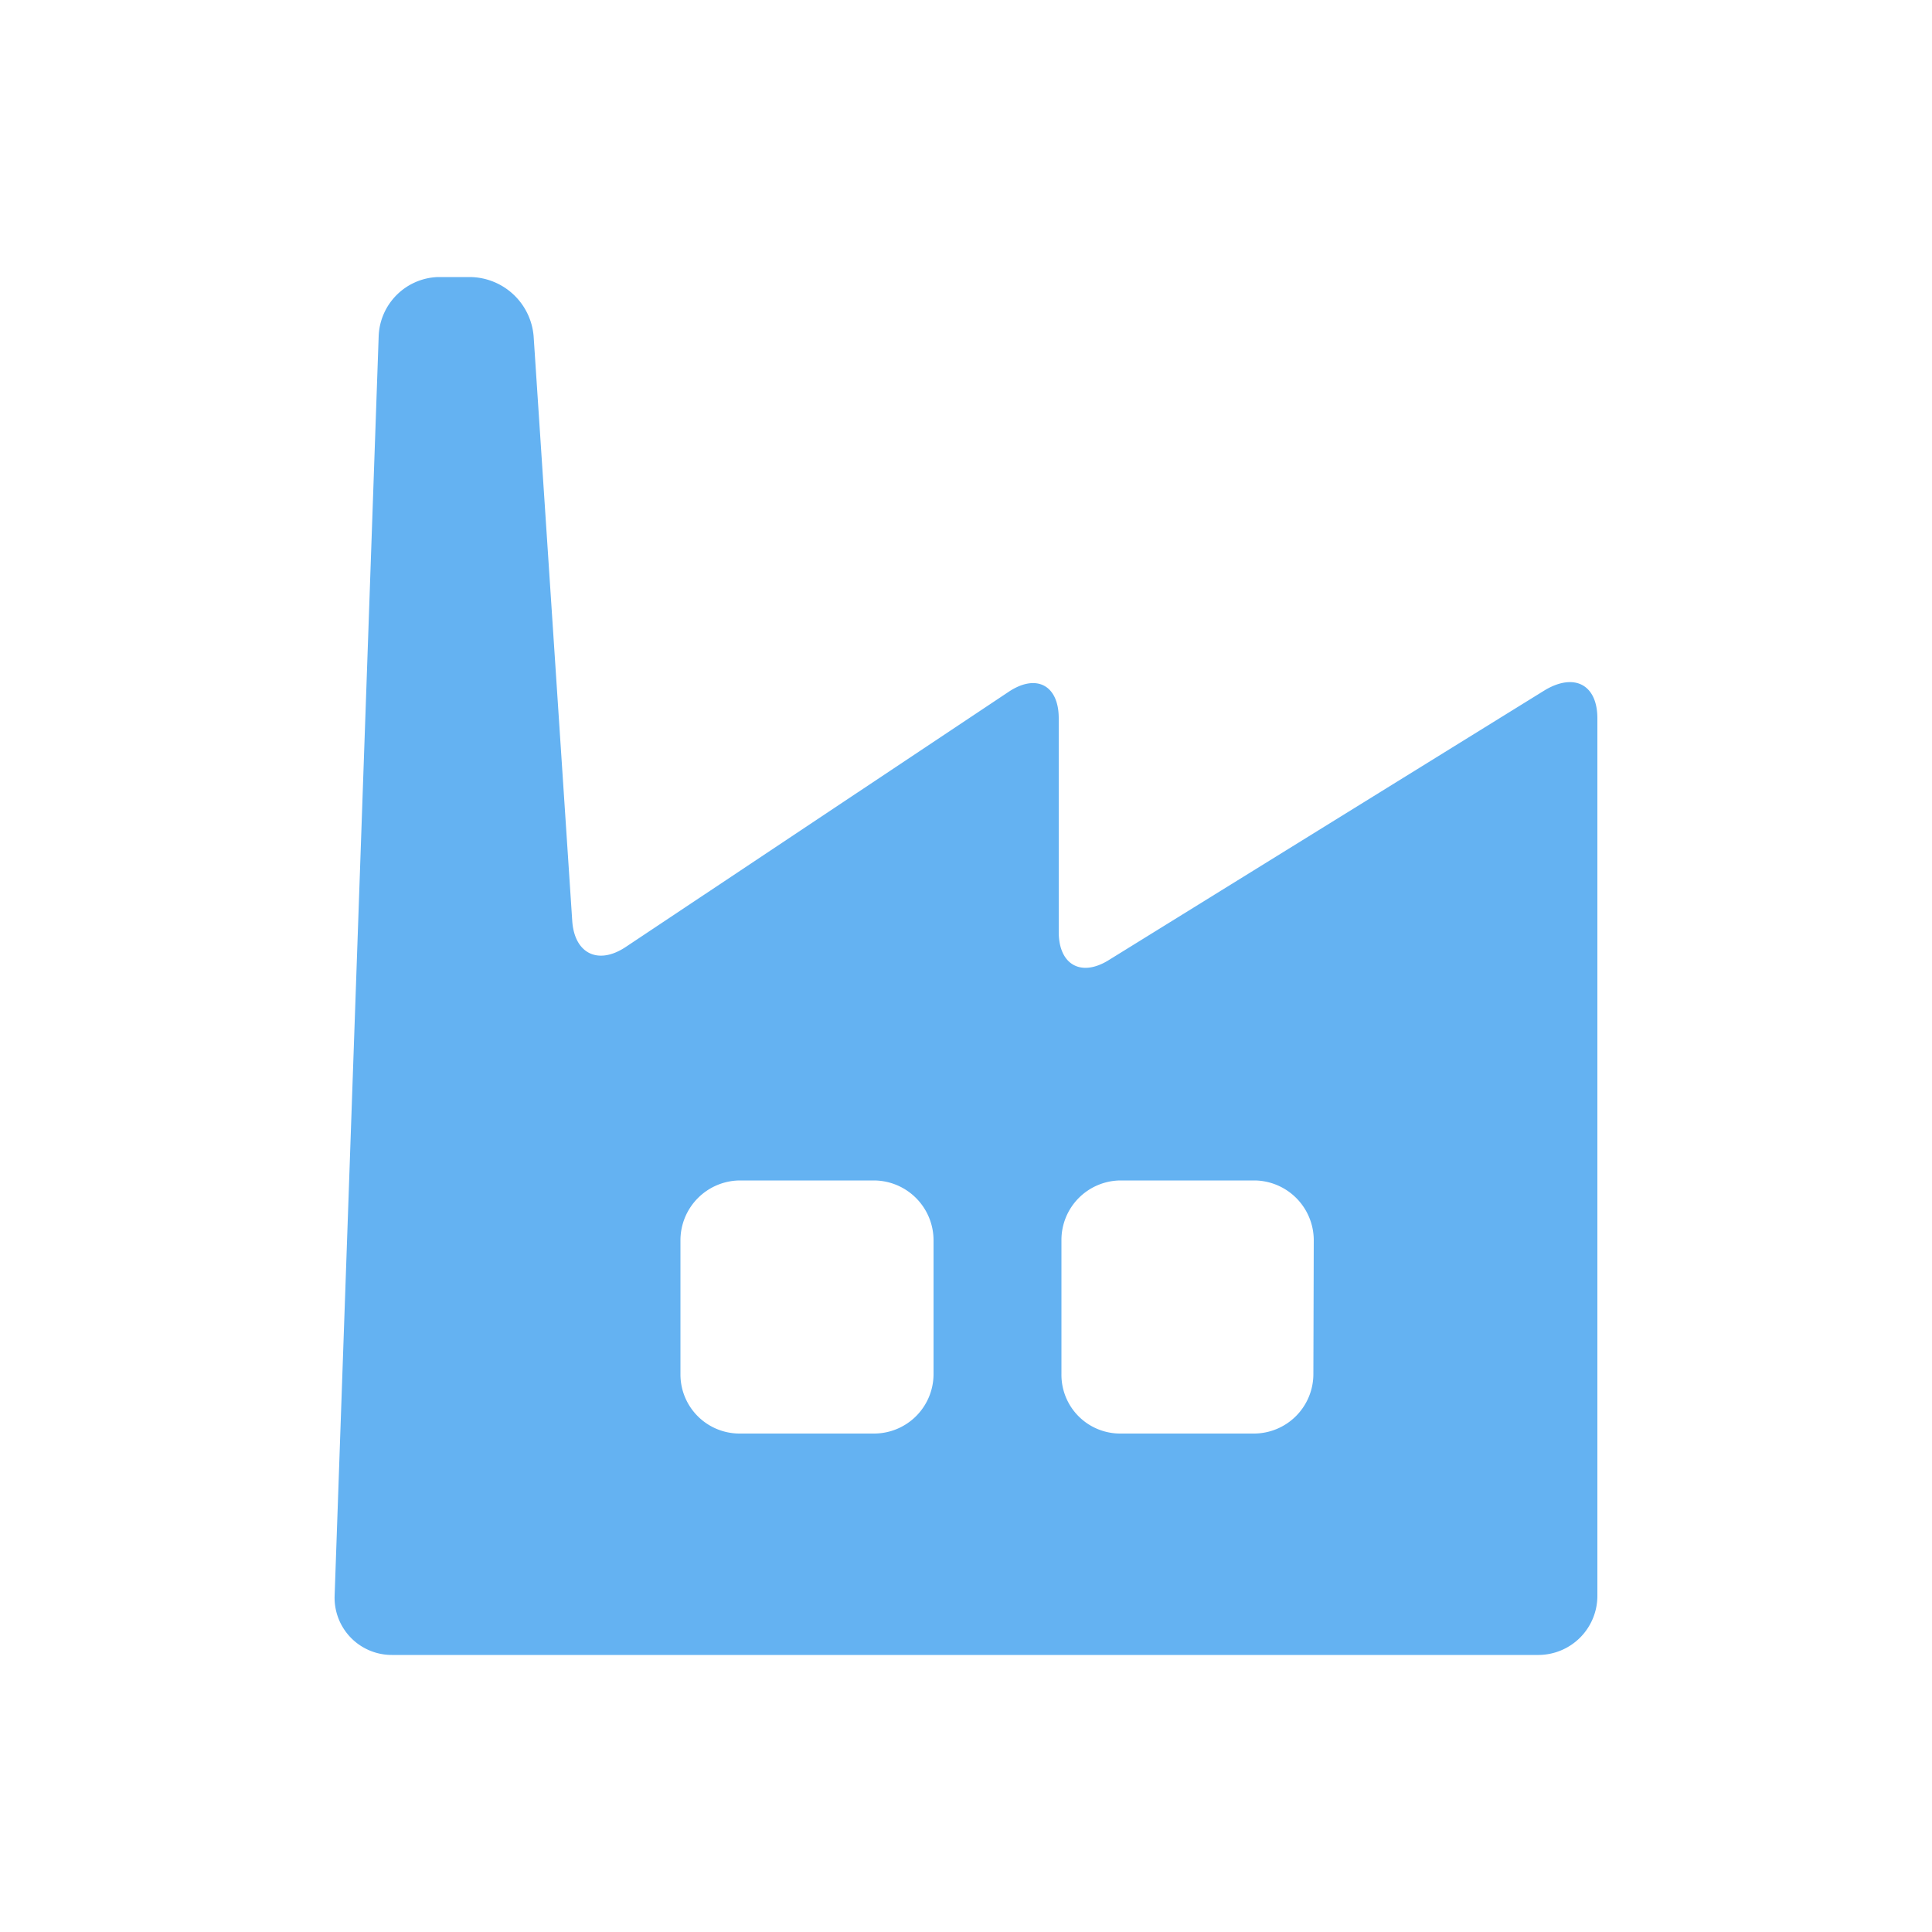 <svg xmlns="http://www.w3.org/2000/svg" viewBox="0 0 50 50"><path d="M40,17.85l-11.31,7c-.71.44-1.29.12-1.29-.73V18.59c0-.86-.58-1.16-1.29-.69l-9.92,6.61c-.71.47-1.32.17-1.38-.67l-1-15.14a1.67,1.67,0,0,0-1.64-1.53h-.84A1.59,1.59,0,0,0,9.8,8.7L8.66,41.3a1.48,1.48,0,0,0,1.48,1.53H39.82a1.53,1.53,0,0,0,1.52-1.54V18.59C41.34,17.73,40.76,17.41,40,17.85ZM24.16,35.57a1.54,1.54,0,0,1-1.54,1.53H19.14a1.53,1.53,0,0,1-1.53-1.53V32.09a1.55,1.55,0,0,1,1.53-1.54h3.48a1.55,1.55,0,0,1,1.54,1.54Zm9.83,0a1.54,1.54,0,0,1-1.54,1.53H29a1.52,1.52,0,0,1-1.53-1.53V32.09A1.54,1.54,0,0,1,29,30.55h3.48A1.55,1.55,0,0,1,34,32.09Z" style="fill:#64b2f2"/></svg>